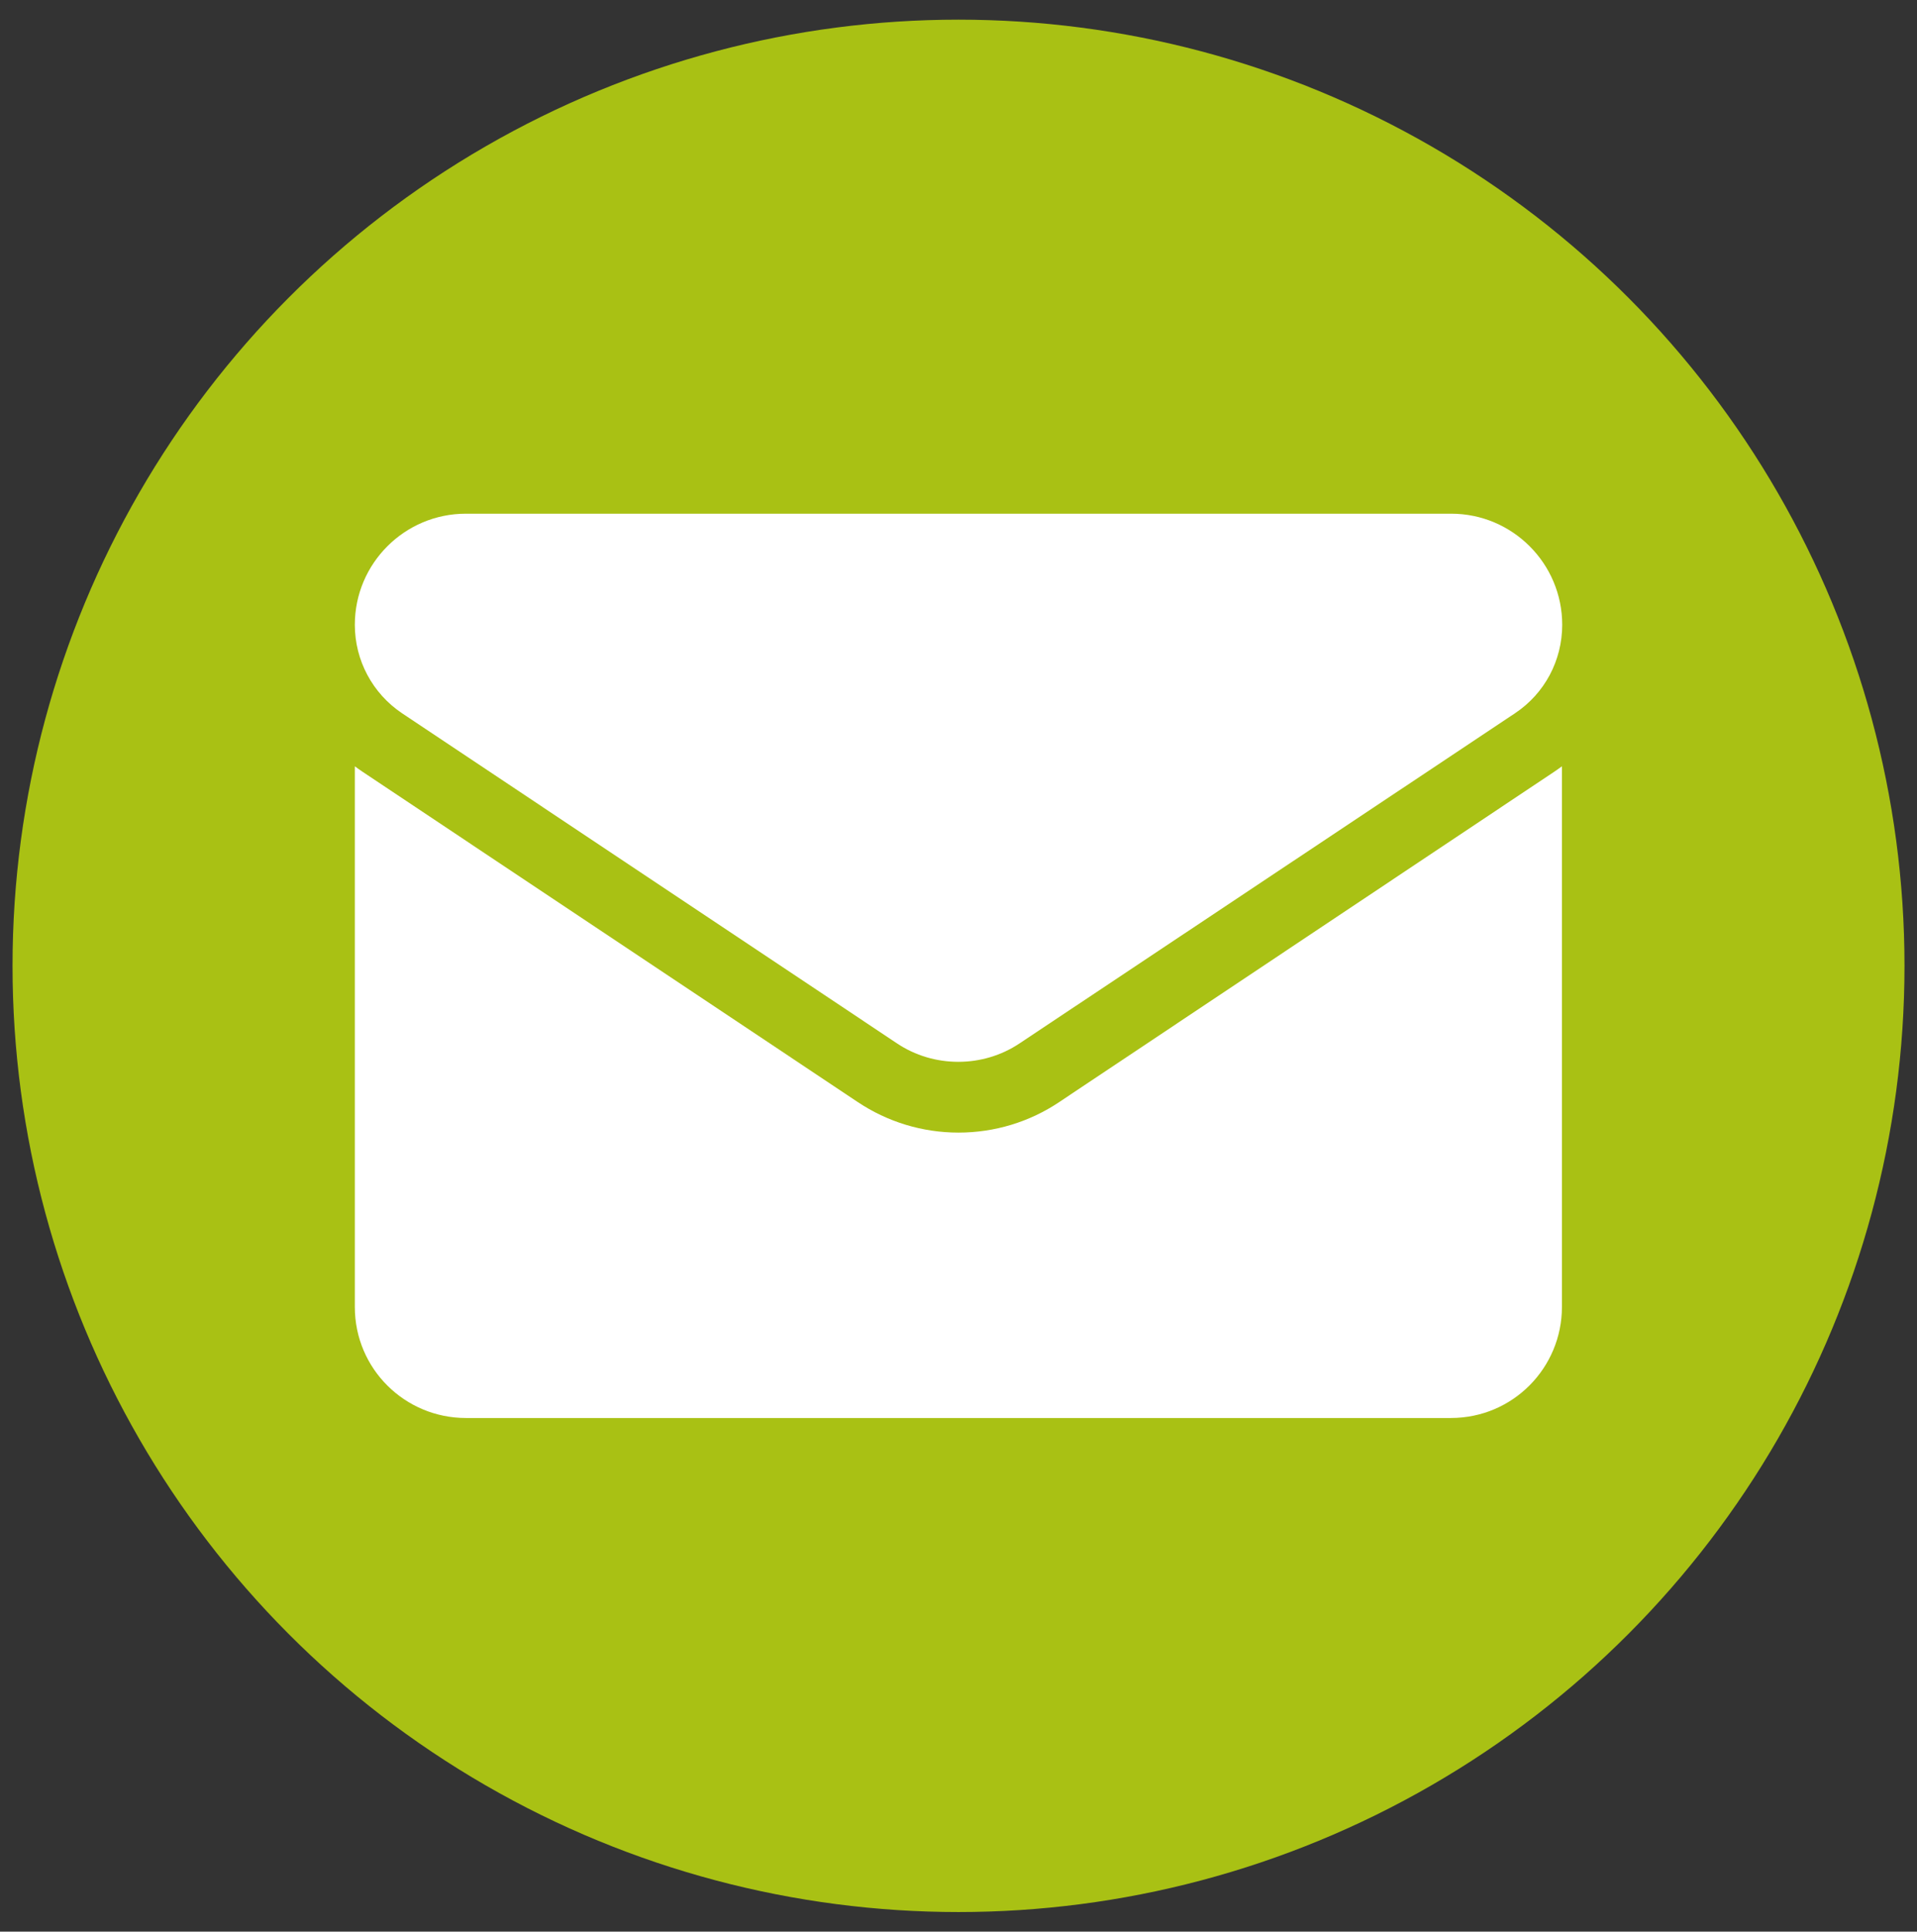 <?xml version="1.0" encoding="UTF-8"?>
<svg id="a" data-name="Ebene 1" xmlns="http://www.w3.org/2000/svg" viewBox="0 0 57.359 57.785">
    <rect x="0" y="0" width="57.359" height="57.785" fill="#333333" stroke="none"/>
    <defs>
        <style>
            .b {
            fill: #fff;
            }
            .c {
            fill: #a9c114;
            }
        </style>
    </defs>
    <circle class="c" cx="28.68" cy="28.893" r="28.305"/>
    <g>
        <path class="b"
              d="m31.7,32.964c-.896.6-1.94.917-3.02.917s-2.124-.318-3.02-.917l-14.803-9.871c-.085-.056-.162-.113-.24-.169v16.172c0,1.856,1.503,3.323,3.323,3.323h29.472c1.856,0,3.323-1.503,3.323-3.323v-16.172c-.078.056-.155.113-.24.169l-14.796,9.871Z"/>
        <path class="b"
              d="m12.028,21.336l14.803,9.871c.557.374,1.199.557,1.842.557s1.284-.183,1.842-.557l14.817-9.871c.889-.593,1.411-1.58,1.411-2.646,0-1.834-1.489-3.323-3.323-3.323H13.94c-1.834,0-3.323,1.489-3.323,3.323,0,1.065.529,2.053,1.411,2.646Z"/>
    </g>
</svg>